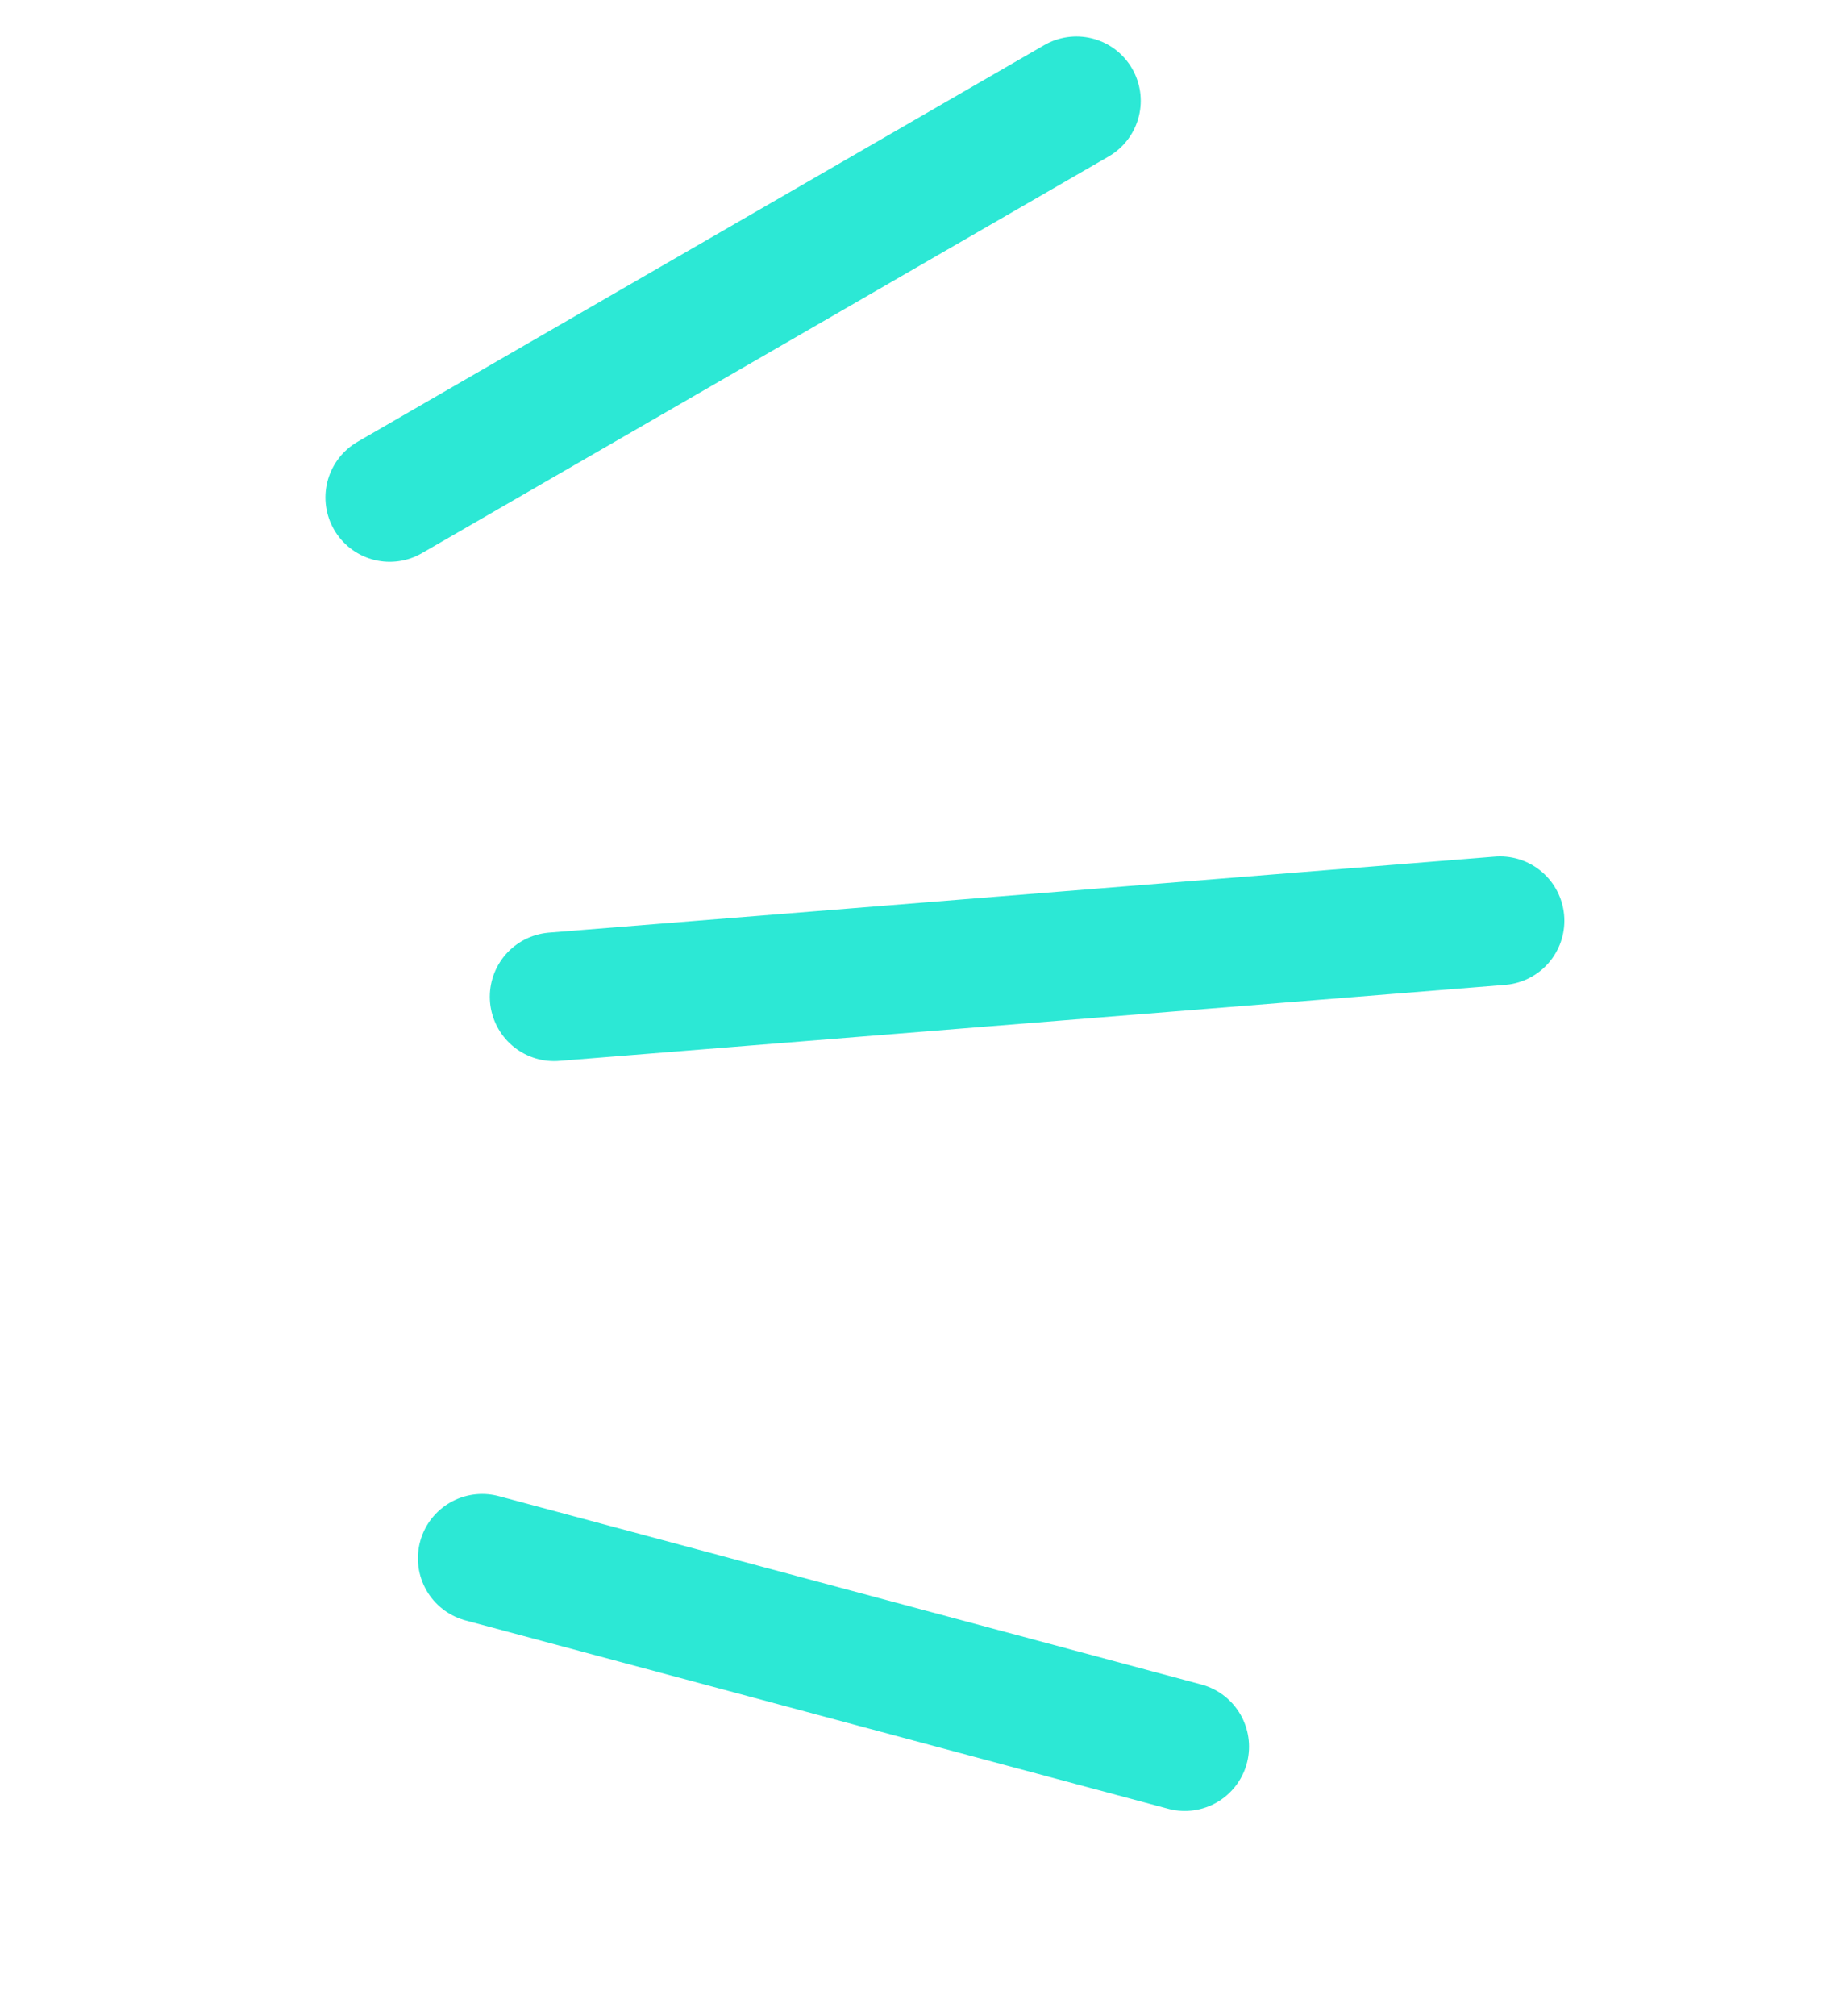<svg width="43" height="47" viewBox="0 0 43 47" fill="none" xmlns="http://www.w3.org/2000/svg">
<path d="M27.642 40.727L11.25 36.335M34.999 21.469L12.928 23.242M25.115 2.35L9.093 11.6" stroke="#2CE8D5" stroke-width="3" stroke-linecap="round"/>
</svg>
